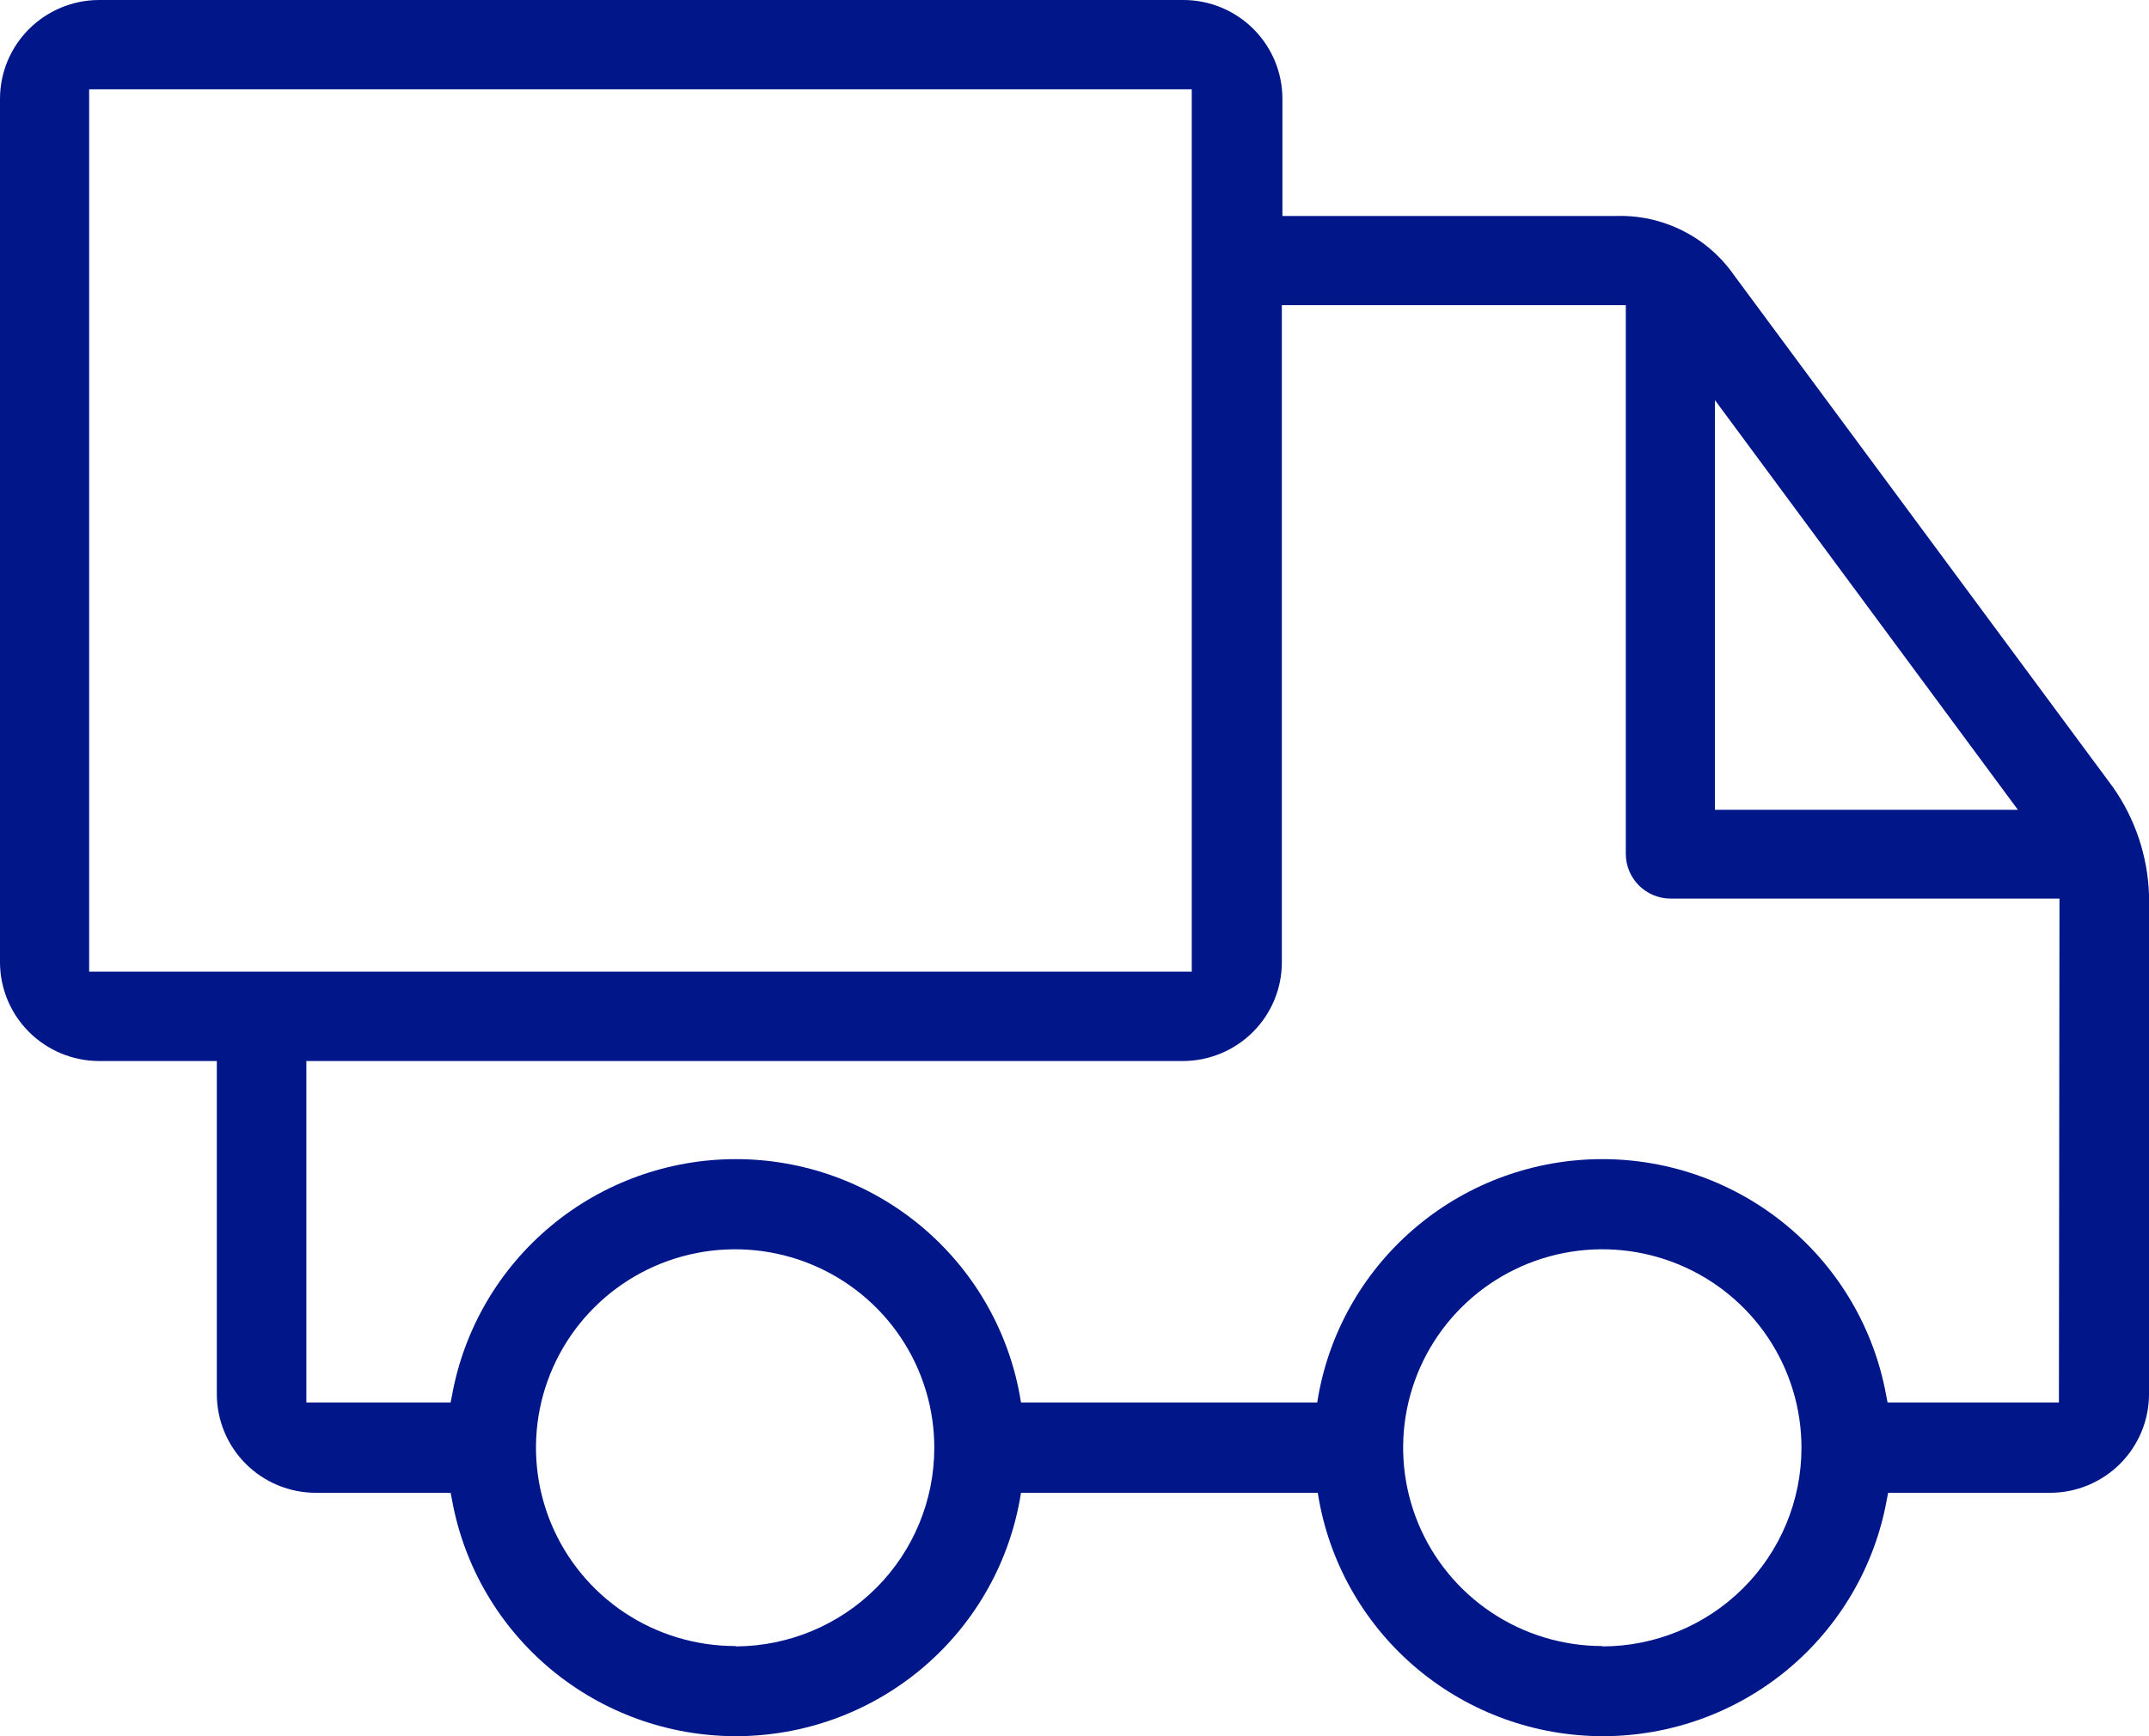 <svg width="99" height="80" viewBox="0 0 99 80" fill="none" xmlns="http://www.w3.org/2000/svg">
<path d="M79.871 12.663C79.265 11.798 78.453 11.098 77.507 10.625C76.562 10.151 75.513 9.92 74.456 9.952H59.078V4.549C59.078 3.344 58.598 2.188 57.743 1.335C56.889 0.483 55.73 0.002 54.521 0H4.566C3.356 0.002 2.196 0.482 1.34 1.335C0.484 2.187 0.002 3.343 0 4.549V44.341C0.002 45.547 0.484 46.702 1.34 47.555C2.196 48.408 3.356 48.888 4.566 48.89H9.989V64.246C9.992 65.449 10.472 66.603 11.326 67.454C12.181 68.305 13.338 68.784 14.546 68.786H20.758L20.828 69.14C21.387 72.188 23.001 74.944 25.39 76.929C27.779 78.913 30.791 80 33.901 80C37.011 80 40.023 78.913 42.412 76.929C44.801 74.944 46.415 72.188 46.975 69.14L47.035 68.786H60.706L60.767 69.14C61.326 72.188 62.941 74.944 65.33 76.929C67.719 78.913 70.73 80 73.841 80C76.951 80 79.963 78.913 82.352 76.929C84.74 74.944 86.355 72.188 86.914 69.14L86.984 68.786H94.443C95.651 68.784 96.809 68.305 97.663 67.454C98.517 66.603 98.998 65.449 99 64.246V41.233C98.942 39.457 98.367 37.736 97.345 36.279L79.871 12.663ZM79.004 18.437L92.961 37.315H79.004V18.437ZM4.107 44.773V4.117H54.902V44.773H4.107ZM33.875 75.847C32.06 75.848 30.285 75.313 28.774 74.31C27.264 73.306 26.087 71.878 25.392 70.208C24.696 68.537 24.514 66.698 24.867 64.924C25.221 63.15 26.095 61.521 27.379 60.242C28.662 58.963 30.298 58.092 32.078 57.74C33.859 57.388 35.705 57.569 37.381 58.262C39.058 58.955 40.491 60.128 41.499 61.633C42.506 63.137 43.043 64.906 43.041 66.714C43.041 69.133 42.08 71.454 40.367 73.169C38.654 74.883 36.329 75.852 33.901 75.864L33.875 75.847ZM73.815 75.847C72 75.847 70.225 75.31 68.716 74.305C67.207 73.301 66.031 71.873 65.337 70.202C64.643 68.531 64.462 66.692 64.817 64.919C65.171 63.146 66.046 61.517 67.33 60.239C68.614 58.961 70.25 58.091 72.03 57.739C73.81 57.388 75.655 57.57 77.332 58.263C79.008 58.956 80.44 60.129 81.448 61.633C82.455 63.138 82.991 64.906 82.99 66.714C82.99 69.141 82.022 71.468 80.3 73.184C78.578 74.9 76.242 75.864 73.806 75.864L73.815 75.847ZM94.85 64.625H86.957L86.888 64.272C86.329 61.223 84.714 58.467 82.326 56.483C79.937 54.498 76.925 53.411 73.815 53.411C70.704 53.411 67.693 54.498 65.304 56.483C62.915 58.467 61.3 61.223 60.741 64.272L60.681 64.625H47.035L46.975 64.272C46.415 61.223 44.801 58.467 42.412 56.483C40.023 54.498 37.011 53.411 33.901 53.411C30.791 53.411 27.779 54.498 25.39 56.483C23.001 58.467 21.387 61.223 20.828 64.272L20.758 64.625H14.113V48.89H54.495C55.704 48.888 56.863 48.407 57.718 47.554C58.572 46.702 59.052 45.546 59.052 44.341V14.061H74.898V39.352C74.9 39.898 75.119 40.42 75.507 40.805C75.895 41.19 76.421 41.406 76.968 41.406H94.876L94.85 64.625Z" fill="#001689"/>
</svg>

